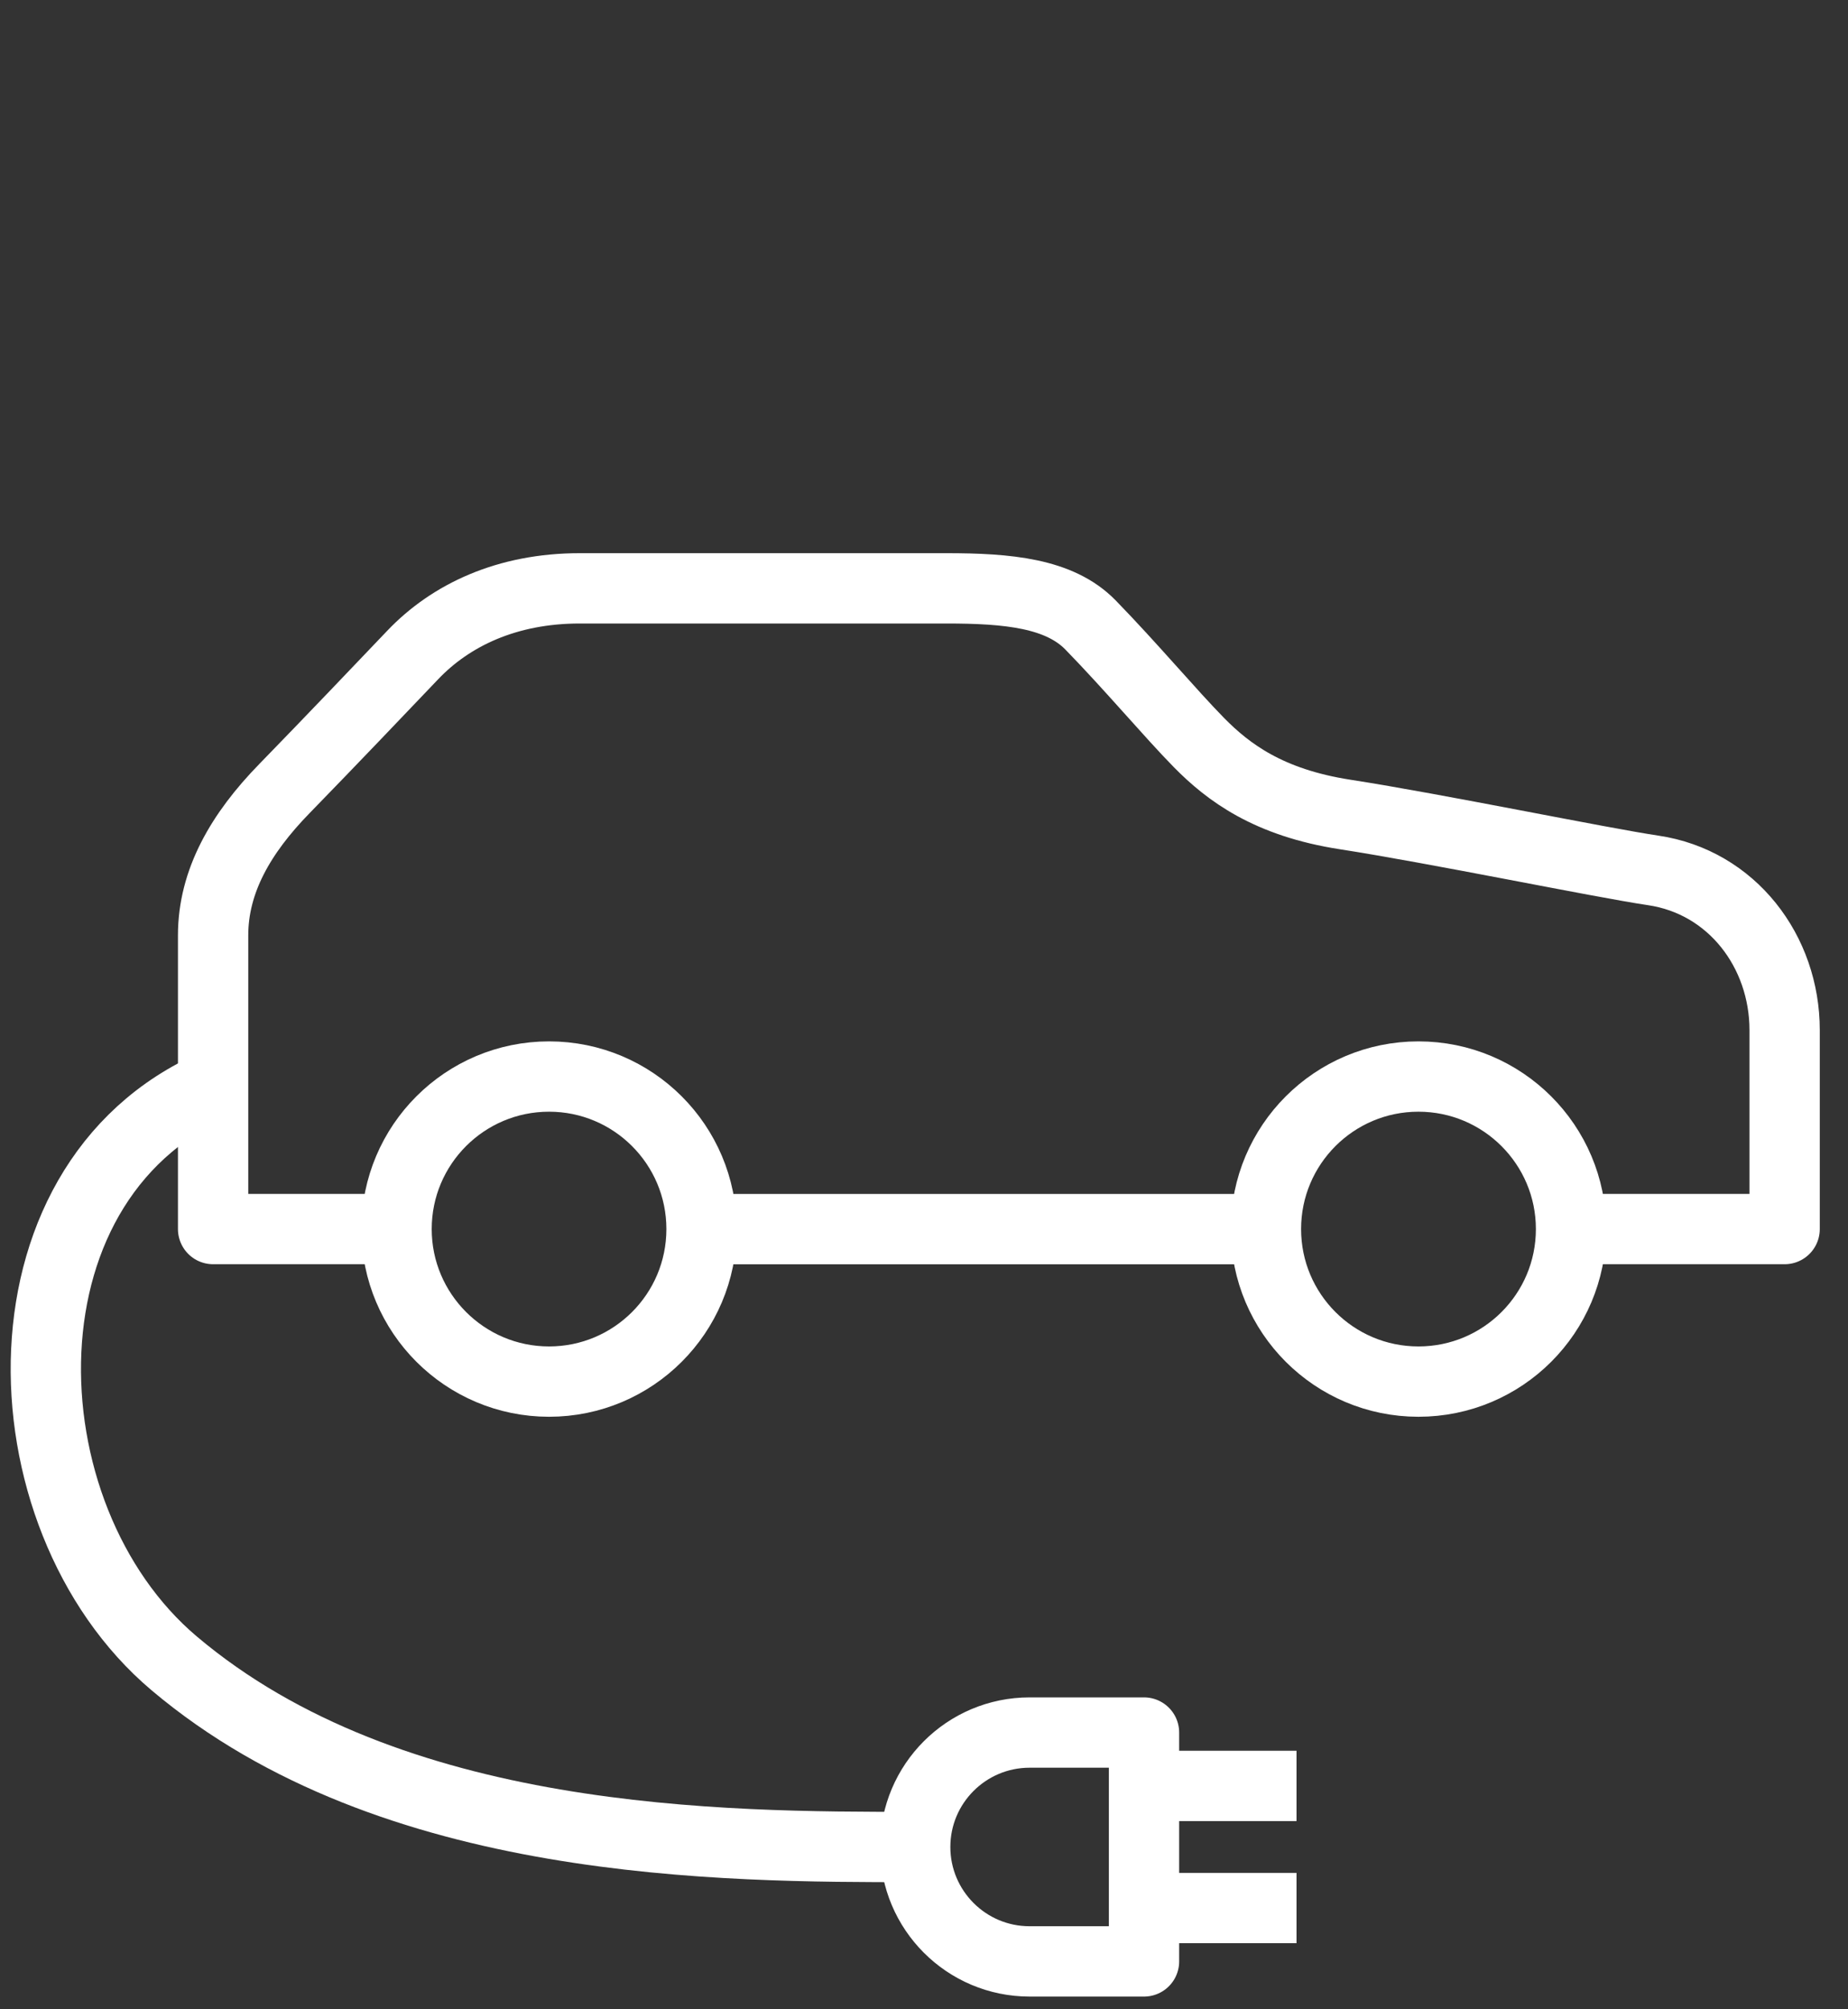 <svg width="92" height="100" viewBox="0 0 92 100" fill="none" xmlns="http://www.w3.org/2000/svg">
<rect x="0" y="0" width="92" height="100" fill="#333333" stroke="none"/>
<g clip-path="url(#clip0_5861_39408)">
<g clip-path="url(#clip1_5861_39408)">
<path d="M63.024 61.172H34.93" stroke="white" stroke-width="3.5" stroke-miterlimit="3.86"/>
<path d="M78.301 61.169H88.845V51.268C88.845 47.357 86.225 43.897 82.298 43.318C79.694 42.932 71.502 41.239 66.97 40.537C63.15 39.948 61.147 38.437 59.695 36.964C58.243 35.485 56.33 33.198 54.289 31.103C52.741 29.517 50.164 29.281 47.115 29.281H28.862C25.235 29.281 22.433 30.615 20.542 32.603C18.983 34.237 16.535 36.809 14.161 39.246C11.986 41.475 10.609 43.854 10.609 46.554V61.169H18.142" stroke="white" stroke-width="3.5" stroke-linecap="square" stroke-linejoin="round"/>
<path d="M19.742 61.17C19.742 56.975 23.144 53.578 27.334 53.578C31.523 53.578 34.925 56.975 34.925 61.17C34.925 65.365 31.523 68.761 27.334 68.761C23.144 68.761 19.742 65.359 19.742 61.17Z" stroke="white" stroke-width="3.5" stroke-miterlimit="3.86" stroke-linecap="square"/>
<path d="M63.023 61.17C63.023 56.975 66.425 53.578 70.615 53.578C74.805 53.578 78.212 56.975 78.212 61.17C78.212 65.365 74.81 68.761 70.615 68.761C66.42 68.761 63.023 65.359 63.023 61.17Z" stroke="white" stroke-width="3.5" stroke-miterlimit="3.86" stroke-linecap="square"/>
<path d="M11.259 53.746C-0.474 58.295 -0.029 75.439 8.671 82.784C19.493 91.924 35.983 91.924 45.563 91.924" stroke="white" stroke-width="3.5" stroke-linejoin="round"/>
<path fill-rule="evenodd" clip-rule="evenodd" d="M45.562 91.922C45.562 95.066 48.113 97.617 51.258 97.617H56.953V86.227H51.258C48.113 86.227 45.562 88.777 45.562 91.922Z" stroke="white" stroke-width="3.5" stroke-linecap="square" stroke-linejoin="round"/>
<path d="M64.545 88.883H56.953" stroke="white" stroke-width="3.5" stroke-linejoin="round"/>
<path d="M56.953 94.961H64.545" stroke="white" stroke-width="3.5" stroke-linejoin="round"/>
</g>
</g>
<defs>
<clipPath id="clip0_5861_39408">
<rect width="91.12" height="100" fill="white" transform="translate(0.25)"/>
</clipPath>
<clipPath id="clip1_5861_39408">
<rect width="91.12" height="72.894" fill="white" transform="translate(0 27)"/>
</clipPath>
</defs>
</svg>
